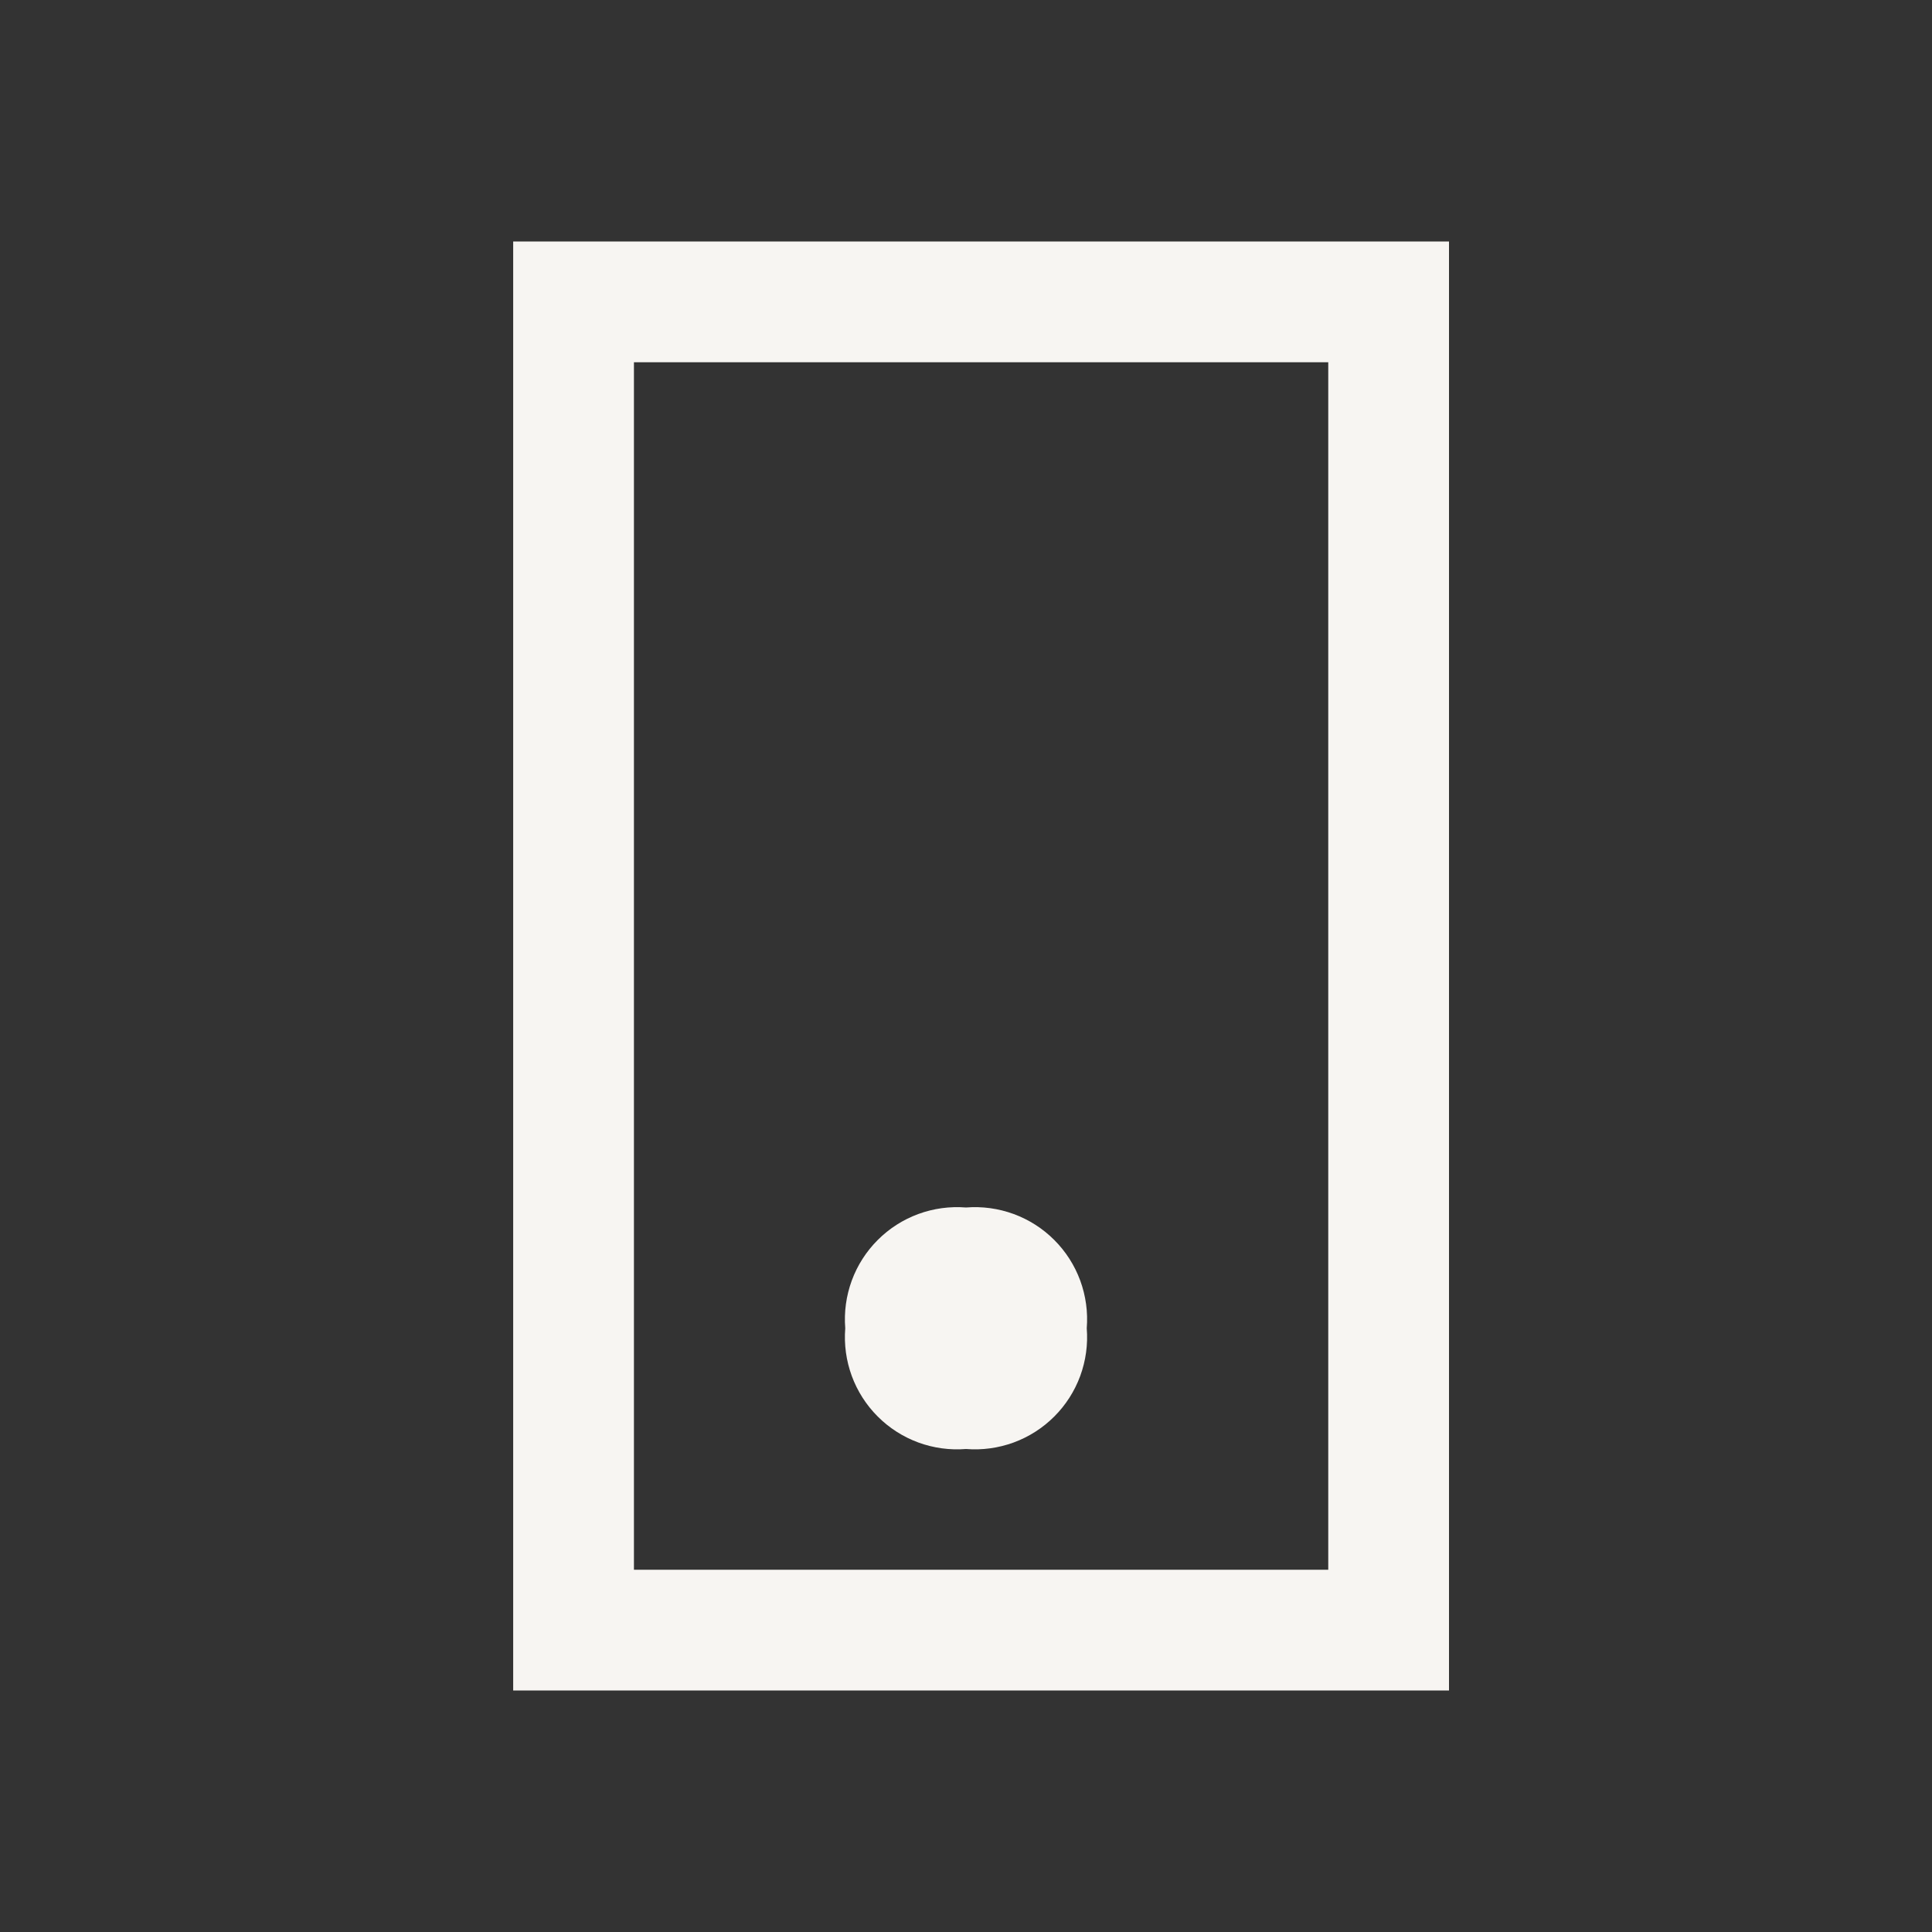 <svg width="64" height="64" viewBox="0 0 64 64" fill="none" xmlns="http://www.w3.org/2000/svg">
<rect x="0" y="0" width="64" height="64" fill="#333333" stroke="none"/>
<path d="M17 8V56H48V8H17ZM44 52H21V12H44V52Z" fill="#F7F5F2"/>
<path d="M32 48C32.536 48.043 33.075 47.969 33.58 47.784C34.085 47.598 34.544 47.305 34.924 46.924C35.305 46.544 35.598 46.085 35.784 45.58C35.969 45.075 36.043 44.536 36 44C36.043 43.464 35.969 42.925 35.784 42.42C35.598 41.915 35.305 41.456 34.924 41.076C34.544 40.695 34.085 40.402 33.58 40.216C33.075 40.031 32.536 39.957 32 40C31.464 39.957 30.924 40.031 30.42 40.216C29.915 40.402 29.456 40.695 29.076 41.076C28.695 41.456 28.402 41.915 28.216 42.42C28.031 42.925 27.957 43.464 28 44C27.957 44.536 28.031 45.075 28.216 45.58C28.402 46.085 28.695 46.544 29.076 46.924C29.456 47.305 29.915 47.598 30.42 47.784C30.924 47.969 31.464 48.043 32 48Z" fill="#F7F5F2"/>
</svg>
